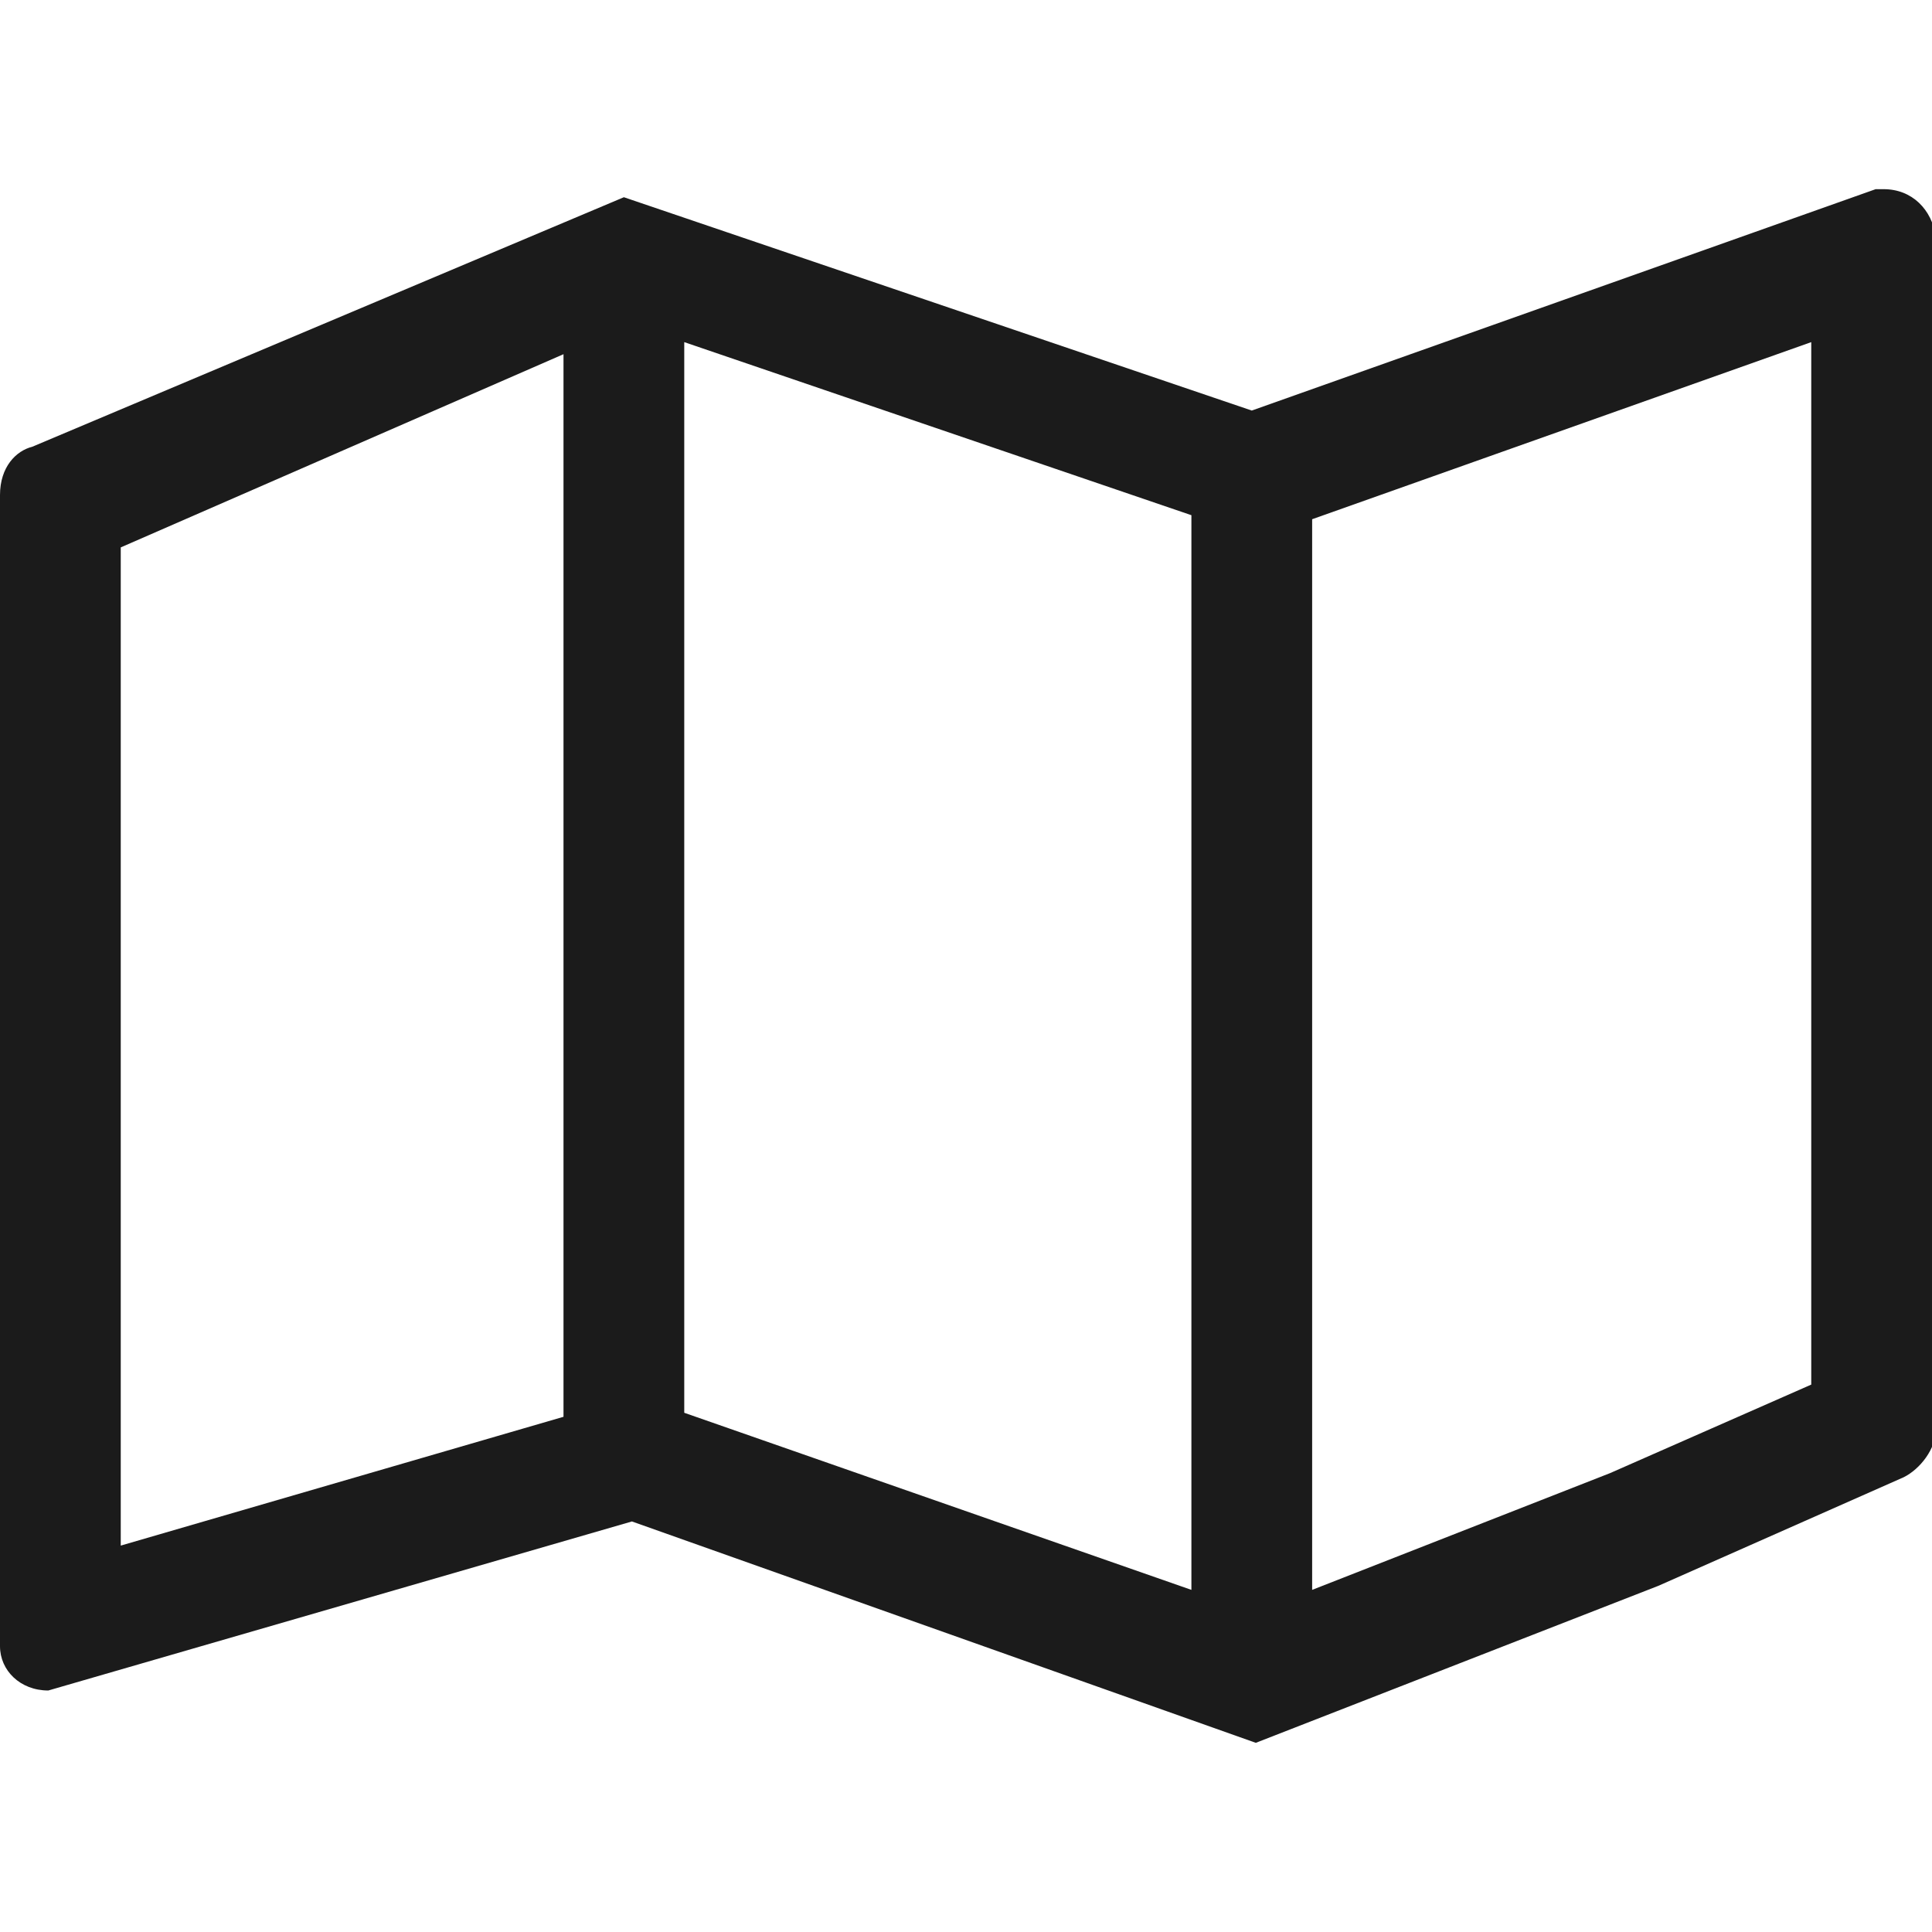 <?xml version="1.0" encoding="utf-8"?>
<!-- Generator: Adobe Illustrator 18.0.0, SVG Export Plug-In . SVG Version: 6.00 Build 0)  -->
<!DOCTYPE svg PUBLIC "-//W3C//DTD SVG 1.1//EN" "http://www.w3.org/Graphics/SVG/1.1/DTD/svg11.dtd">
<svg version="1.1" id="Layer_1" xmlns="http://www.w3.org/2000/svg" xmlns:xlink="http://www.w3.org/1999/xlink" x="0px" y="0px"
	 viewBox="0 0 48 48" style="enable-background:new 0 0 48 48;" xml:space="preserve">
<style type="text/css">
	.st0{fill:#1B1B1B;}
	.st1{fill-rule:evenodd;clip-rule:evenodd;fill:#1B1B1B;}
</style>
<g>
	<path class="st0" d="M46.8,4.7l-0.2,0l-15.5,5.5L15.5,4.9L0.8,11.1l0,0C0.4,11.2,0,11.6,0,12.3v28.6C0,41.5,0.5,42,1.2,42l14.5-4.2
		l15.5,5.5l10-3.9l6.1-2.7c0.4-0.2,0.8-0.7,0.8-1.2V5.9C48,5.2,47.5,4.7,46.8,4.7z M17,8.5l12.6,4.3v26.7L17,35.1V8.5z M3,13.6
		l11-4.8v26.4L3,38.4V13.6z M45,34.4l-5,2.2l-7.4,2.9V12.9L45,8.5V34.4z"/>
</g>
</svg>
